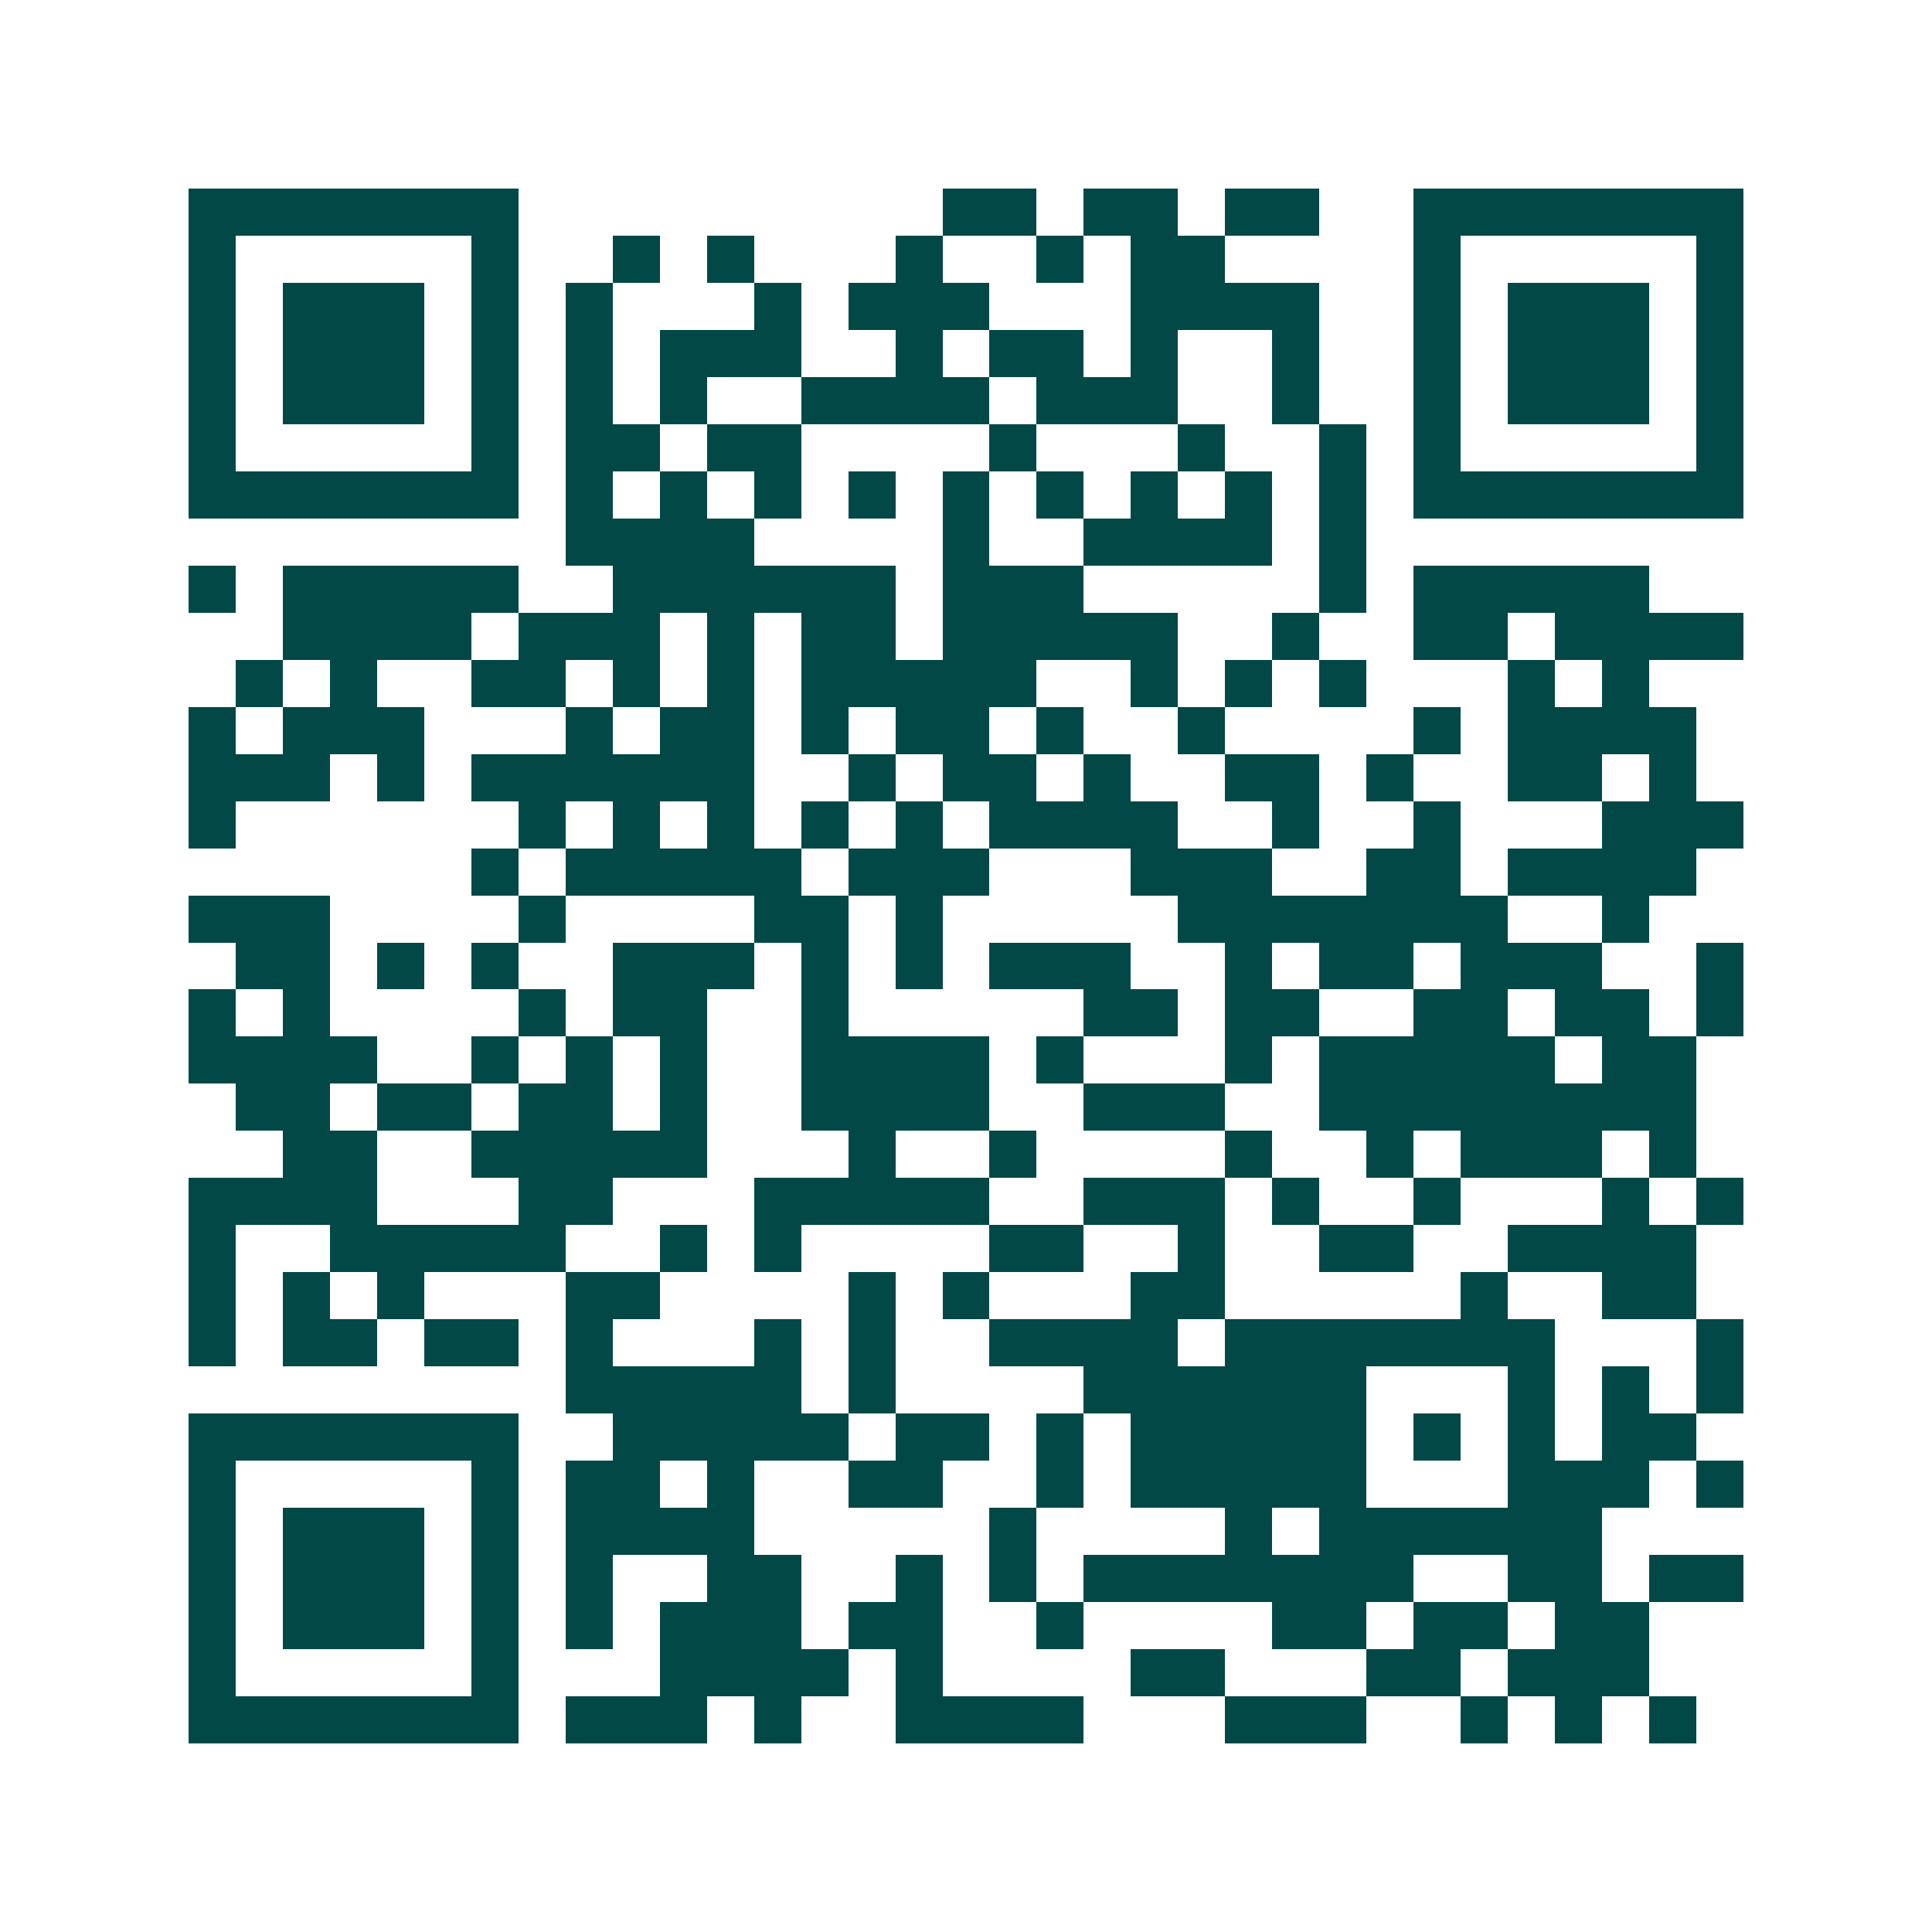 <svg xmlns="http://www.w3.org/2000/svg" width="200" height="200" viewBox="0 0 41 41" shape-rendering="crispEdges"><path fill="#ffffff" d="M0 0h41v41H0z"/><path stroke="#014847" d="M4 4.5h7m9 0h2m1 0h2m1 0h2m2 0h7M4 5.5h1m5 0h1m2 0h1m1 0h1m3 0h1m2 0h1m1 0h2m4 0h1m5 0h1M4 6.5h1m1 0h3m1 0h1m1 0h1m3 0h1m1 0h3m3 0h4m2 0h1m1 0h3m1 0h1M4 7.5h1m1 0h3m1 0h1m1 0h1m1 0h3m2 0h1m1 0h2m1 0h1m2 0h1m2 0h1m1 0h3m1 0h1M4 8.5h1m1 0h3m1 0h1m1 0h1m1 0h1m2 0h4m1 0h3m2 0h1m2 0h1m1 0h3m1 0h1M4 9.5h1m5 0h1m1 0h2m1 0h2m4 0h1m3 0h1m2 0h1m1 0h1m5 0h1M4 10.5h7m1 0h1m1 0h1m1 0h1m1 0h1m1 0h1m1 0h1m1 0h1m1 0h1m1 0h1m1 0h7M12 11.5h4m4 0h1m2 0h4m1 0h1M4 12.5h1m1 0h5m2 0h6m1 0h3m5 0h1m1 0h5M6 13.5h4m1 0h3m1 0h1m1 0h2m1 0h5m2 0h1m2 0h2m1 0h4M5 14.5h1m1 0h1m2 0h2m1 0h1m1 0h1m1 0h5m2 0h1m1 0h1m1 0h1m3 0h1m1 0h1M4 15.5h1m1 0h3m3 0h1m1 0h2m1 0h1m1 0h2m1 0h1m2 0h1m4 0h1m1 0h4M4 16.5h3m1 0h1m1 0h6m2 0h1m1 0h2m1 0h1m2 0h2m1 0h1m2 0h2m1 0h1M4 17.5h1m6 0h1m1 0h1m1 0h1m1 0h1m1 0h1m1 0h4m2 0h1m2 0h1m3 0h3M10 18.5h1m1 0h5m1 0h3m3 0h3m2 0h2m1 0h4M4 19.5h3m4 0h1m4 0h2m1 0h1m5 0h7m2 0h1M5 20.5h2m1 0h1m1 0h1m2 0h3m1 0h1m1 0h1m1 0h3m2 0h1m1 0h2m1 0h3m2 0h1M4 21.5h1m1 0h1m4 0h1m1 0h2m2 0h1m5 0h2m1 0h2m2 0h2m1 0h2m1 0h1M4 22.5h4m2 0h1m1 0h1m1 0h1m2 0h4m1 0h1m3 0h1m1 0h5m1 0h2M5 23.5h2m1 0h2m1 0h2m1 0h1m2 0h4m2 0h3m2 0h8M6 24.5h2m2 0h5m3 0h1m2 0h1m4 0h1m2 0h1m1 0h3m1 0h1M4 25.5h4m3 0h2m3 0h5m2 0h3m1 0h1m2 0h1m3 0h1m1 0h1M4 26.5h1m2 0h5m2 0h1m1 0h1m4 0h2m2 0h1m2 0h2m2 0h4M4 27.5h1m1 0h1m1 0h1m3 0h2m4 0h1m1 0h1m3 0h2m5 0h1m2 0h2M4 28.5h1m1 0h2m1 0h2m1 0h1m3 0h1m1 0h1m2 0h4m1 0h7m3 0h1M12 29.5h5m1 0h1m4 0h6m3 0h1m1 0h1m1 0h1M4 30.5h7m2 0h5m1 0h2m1 0h1m1 0h5m1 0h1m1 0h1m1 0h2M4 31.5h1m5 0h1m1 0h2m1 0h1m2 0h2m2 0h1m1 0h5m3 0h3m1 0h1M4 32.5h1m1 0h3m1 0h1m1 0h4m5 0h1m4 0h1m1 0h6M4 33.5h1m1 0h3m1 0h1m1 0h1m2 0h2m2 0h1m1 0h1m1 0h7m2 0h2m1 0h2M4 34.5h1m1 0h3m1 0h1m1 0h1m1 0h3m1 0h2m2 0h1m4 0h2m1 0h2m1 0h2M4 35.5h1m5 0h1m3 0h4m1 0h1m4 0h2m3 0h2m1 0h3M4 36.5h7m1 0h3m1 0h1m2 0h4m3 0h3m2 0h1m1 0h1m1 0h1"/></svg>
